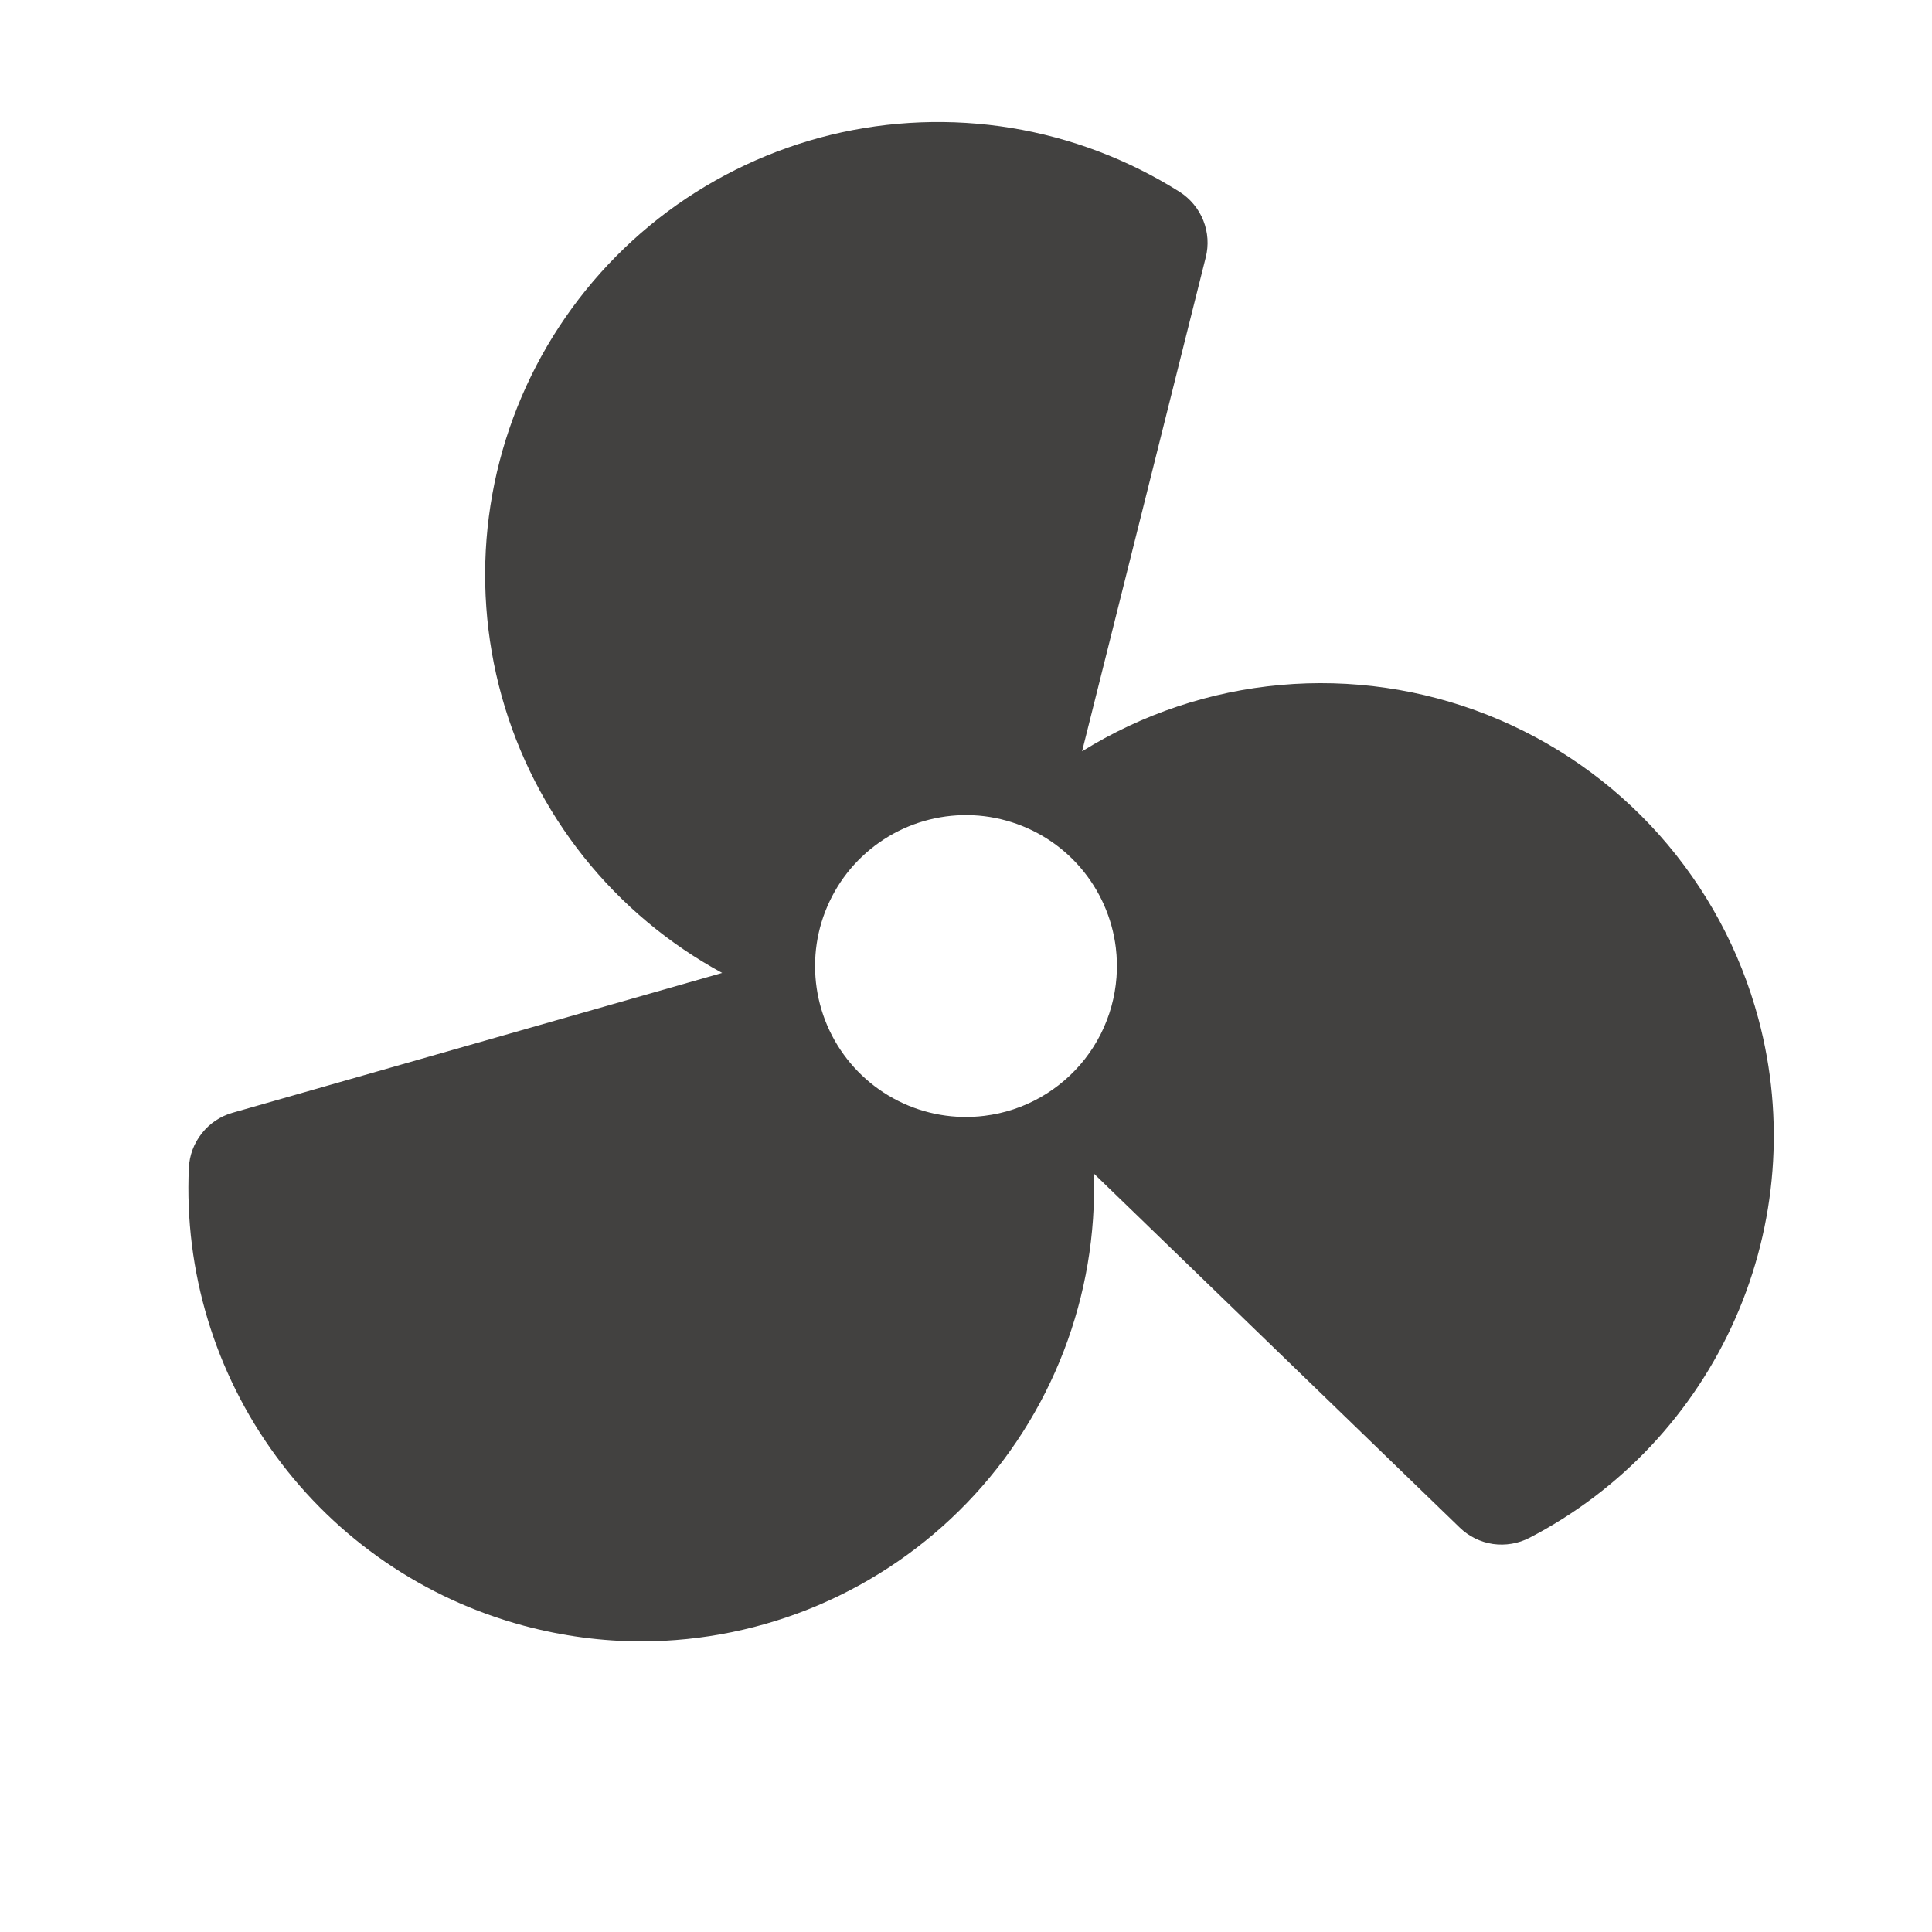 <svg width="24" height="24" viewBox="0 0 24 24" fill="none" xmlns="http://www.w3.org/2000/svg">
<g clip-path="url(#clip0_1_9973)">
<path d="M21.844 12.657C21.617 11.808 21.194 11.025 20.61 10.369C20.025 9.713 19.296 9.204 18.479 8.881C17.662 8.558 16.781 8.43 15.907 8.509C15.032 8.587 14.188 8.87 13.442 9.333L14.978 3.198C15.017 3.046 15.006 2.885 14.948 2.739C14.89 2.593 14.787 2.469 14.655 2.384C14.017 1.982 13.305 1.711 12.56 1.589C11.816 1.468 11.054 1.497 10.321 1.675C9.588 1.854 8.899 2.178 8.293 2.628C7.688 3.079 7.18 3.646 6.798 4.297C6.417 4.948 6.17 5.669 6.073 6.417C5.976 7.165 6.031 7.925 6.233 8.652C6.436 9.379 6.783 10.057 7.253 10.647C7.724 11.237 8.308 11.726 8.971 12.086L2.889 13.823C2.738 13.866 2.604 13.955 2.507 14.079C2.409 14.202 2.353 14.352 2.346 14.509C2.288 15.79 2.669 17.052 3.427 18.086C4.184 19.12 5.272 19.864 6.51 20.196C6.988 20.324 7.48 20.39 7.974 20.39C8.728 20.388 9.473 20.235 10.166 19.94C10.86 19.644 11.487 19.213 12.01 18.671C12.534 18.129 12.943 17.487 13.214 16.784C13.485 16.081 13.612 15.331 13.588 14.578L18.133 18.976C18.246 19.086 18.391 19.157 18.546 19.18C18.702 19.202 18.861 19.175 19 19.103C20.137 18.513 21.039 17.552 21.556 16.38C22.073 15.208 22.175 13.894 21.844 12.657ZM12.229 13.861C11.861 13.907 11.487 13.842 11.156 13.675C10.825 13.508 10.551 13.247 10.368 12.924C10.185 12.601 10.103 12.232 10.13 11.862C10.157 11.492 10.294 11.139 10.522 10.846C10.751 10.554 11.06 10.336 11.412 10.22C11.765 10.104 12.143 10.094 12.501 10.194C12.858 10.293 13.178 10.495 13.42 10.776C13.662 11.057 13.816 11.404 13.861 11.772C13.921 12.265 13.784 12.763 13.477 13.155C13.171 13.546 12.722 13.801 12.229 13.861Z" fill="#424140"/>
</g>
<defs>
<clipPath id="clip0_1_9973">
<rect width="24" height="24" fill="white"/>
</clipPath>
</defs>
</svg>
